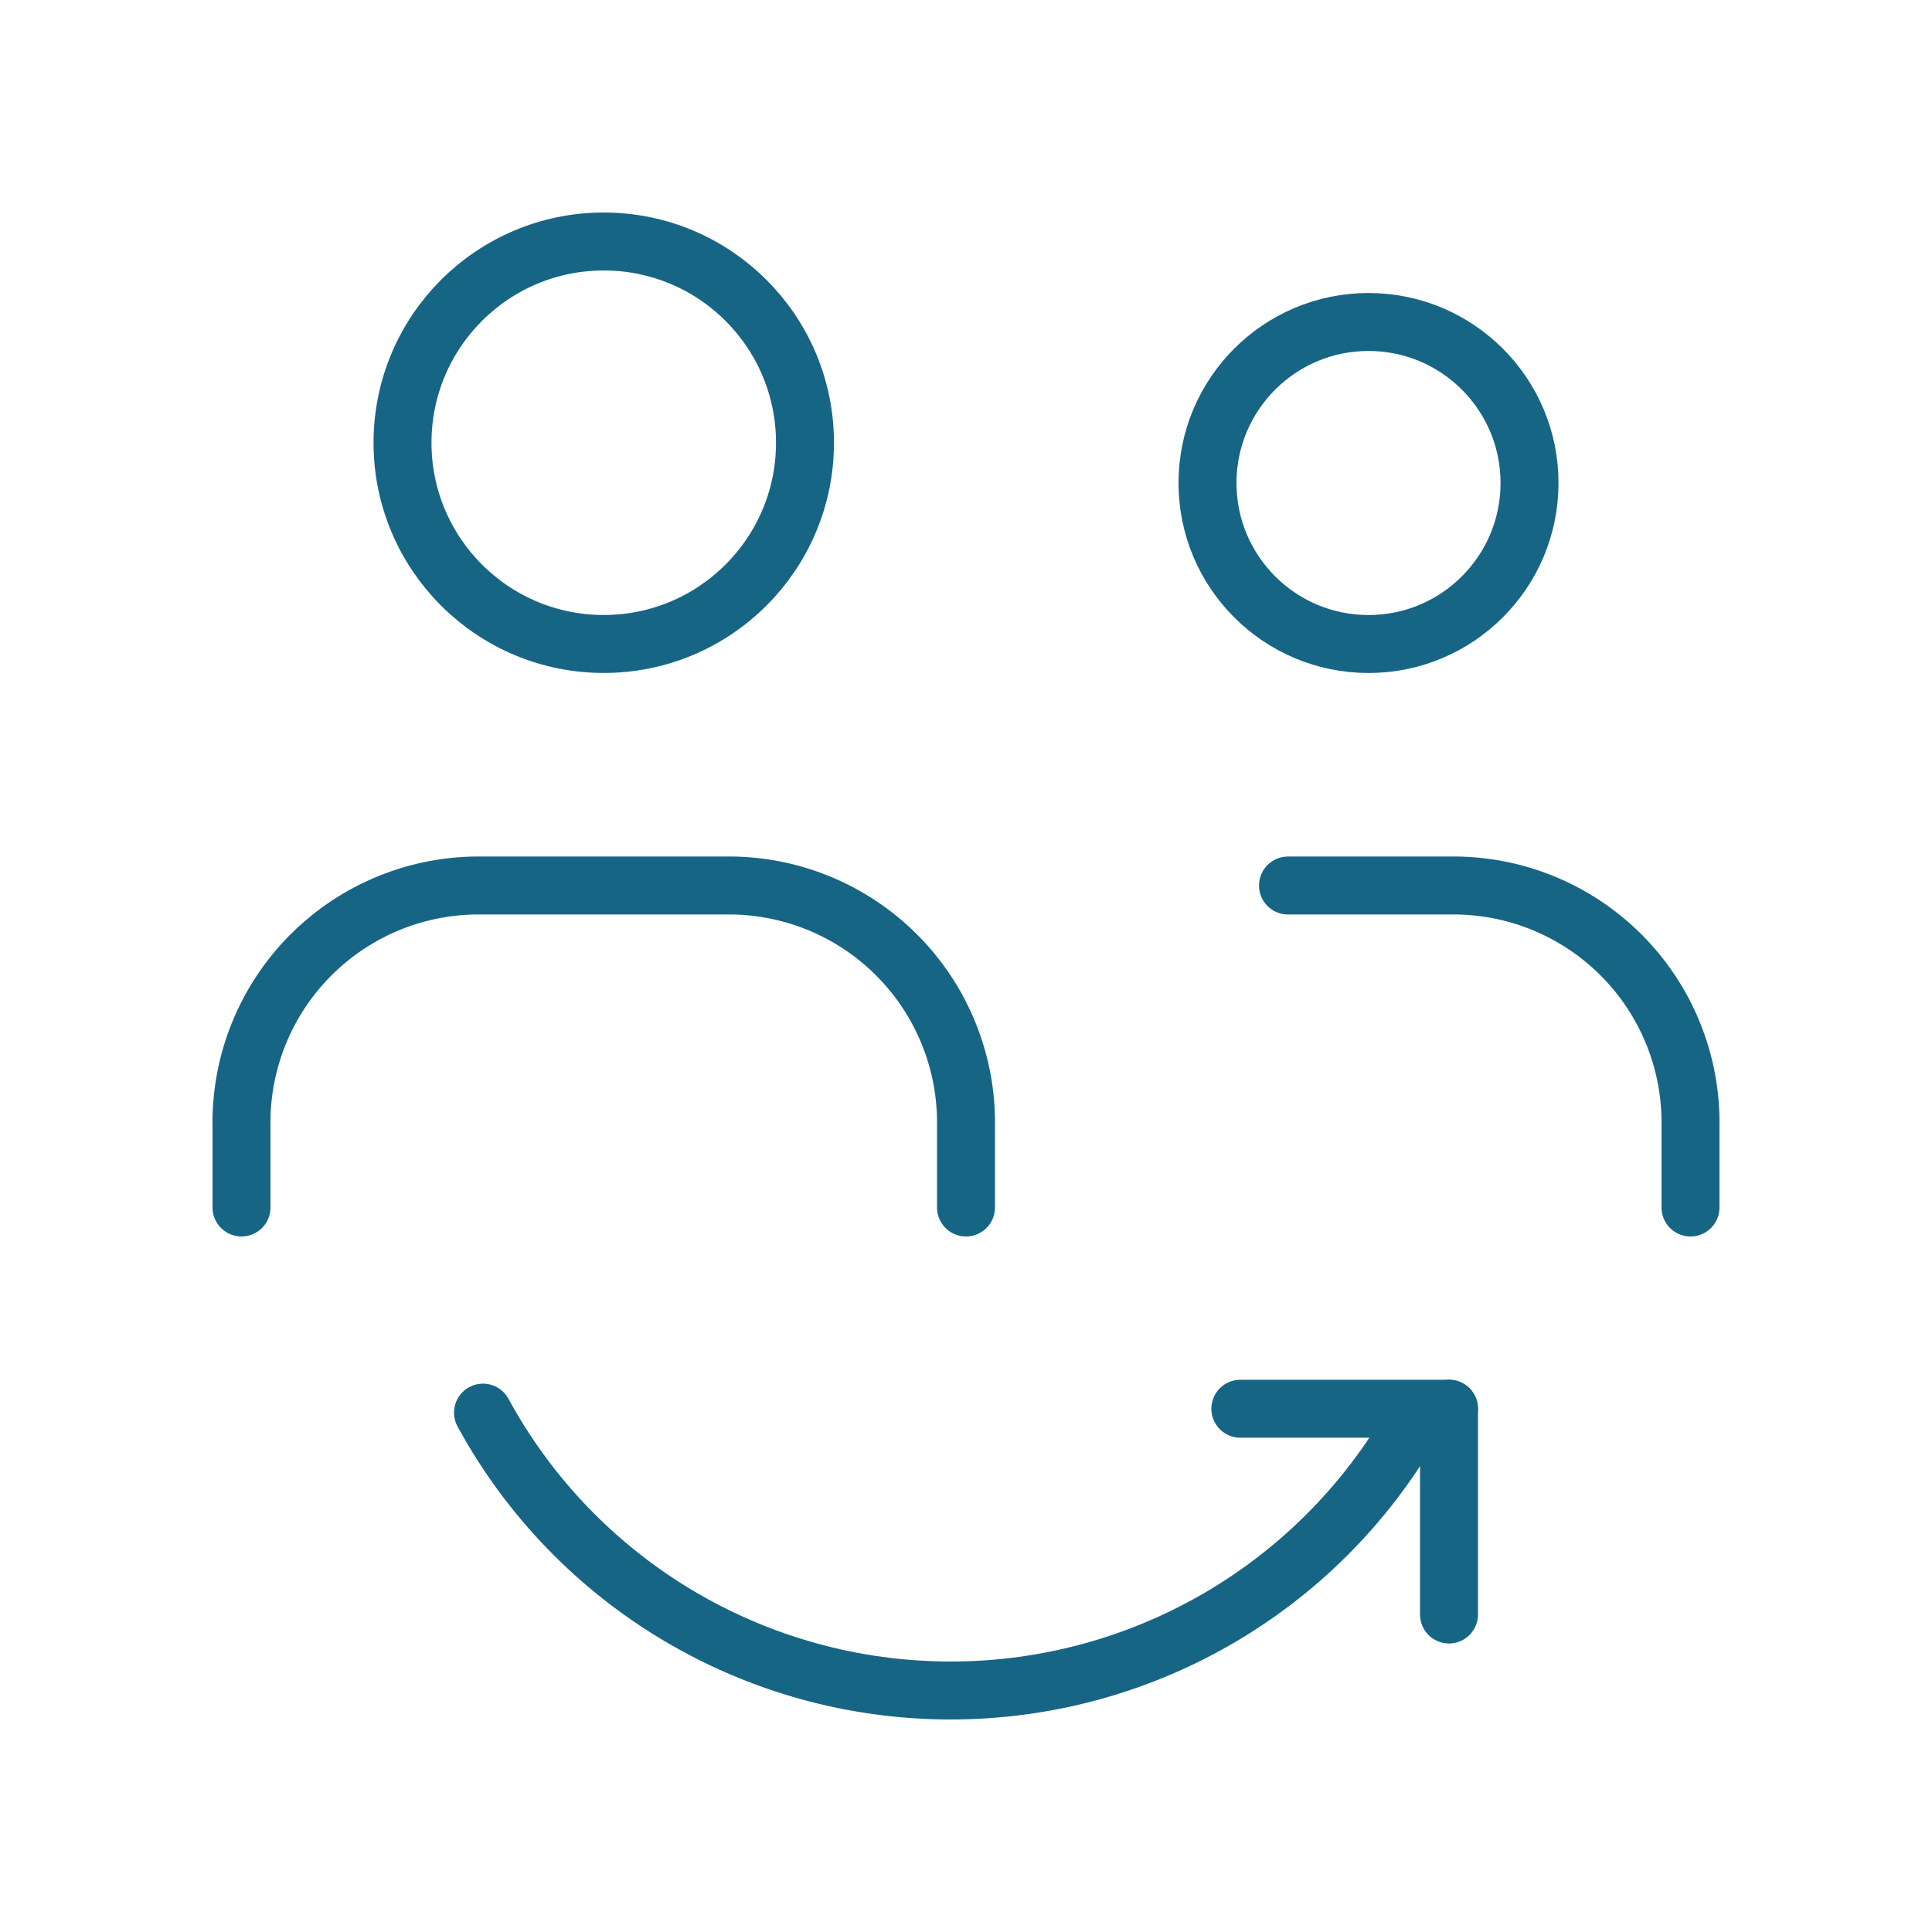 <svg xmlns="http://www.w3.org/2000/svg" width="50" height="50" viewBox="0 0 50 50" fill="none"><path d="M6.25 31.25V29.167C6.219 27.5 6.868 25.892 8.047 24.714C9.226 23.535 10.833 22.886 12.5 22.917H18.75C20.417 22.886 22.024 23.535 23.203 24.714C24.382 25.892 25.031 27.5 25 29.167V31.25" stroke="#176585" stroke-width="1.5" stroke-linecap="round" stroke-linejoin="round"></path><path d="M33.333 22.917H37.5C39.167 22.886 40.774 23.535 41.953 24.714C43.132 25.892 43.781 27.5 43.75 29.167V31.25" stroke="#176585" stroke-width="1.5" stroke-linecap="round" stroke-linejoin="round"></path><ellipse cx="15.625" cy="11.458" rx="5.208" ry="5.208" stroke="#176585" stroke-width="1.5" stroke-linecap="round" stroke-linejoin="round"></ellipse><ellipse cx="35.417" cy="12.5" rx="4.167" ry="4.167" stroke="#176585" stroke-width="1.5" stroke-linecap="round" stroke-linejoin="round"></ellipse><path d="M37.5 36.458H32.1" stroke="#176585" stroke-width="1.5" stroke-linecap="round" stroke-linejoin="round"></path><path d="M37.5 41.783V36.458" stroke="#176585" stroke-width="1.5" stroke-linecap="round" stroke-linejoin="round"></path><path d="M12.5 36.559C14.913 40.992 19.556 43.75 24.603 43.75C29.65 43.75 34.293 40.992 36.706 36.559" stroke="#176585" stroke-width="1.5" stroke-linecap="round" stroke-linejoin="round"></path></svg>